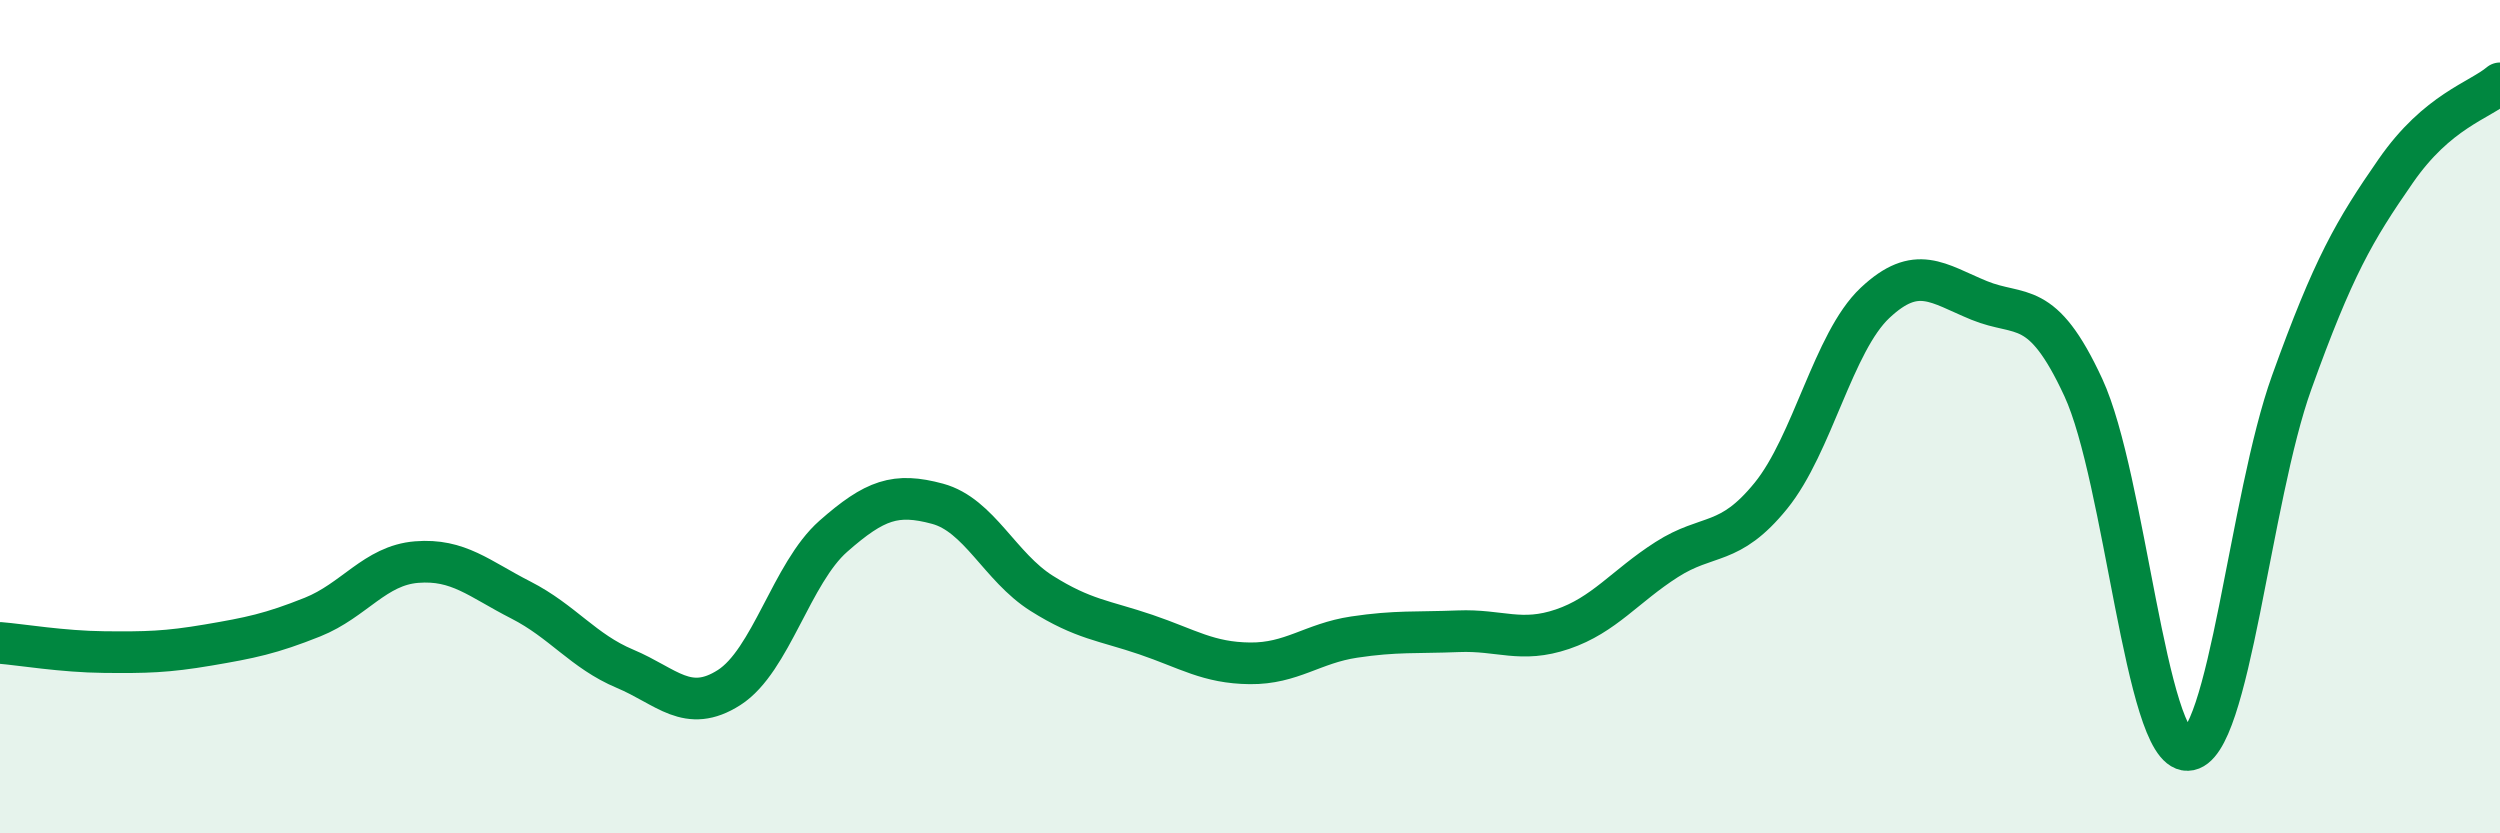 
    <svg width="60" height="20" viewBox="0 0 60 20" xmlns="http://www.w3.org/2000/svg">
      <path
        d="M 0,15.43 C 0.5,15.47 1.5,15.64 2.5,15.65 C 3.5,15.66 4,15.65 5,15.48 C 6,15.31 6.5,15.21 7.5,14.81 C 8.5,14.41 9,13.57 10,13.49 C 11,13.41 11.5,13.89 12.5,14.4 C 13.5,14.91 14,15.63 15,16.05 C 16,16.47 16.5,17.14 17.5,16.5 C 18.5,15.86 19,13.75 20,12.87 C 21,11.99 21.5,11.82 22.5,12.09 C 23.5,12.36 24,13.61 25,14.24 C 26,14.87 26.5,14.89 27.5,15.23 C 28.5,15.57 29,15.91 30,15.92 C 31,15.93 31.5,15.44 32.5,15.29 C 33.5,15.14 34,15.19 35,15.15 C 36,15.11 36.5,15.44 37.5,15.1 C 38.5,14.76 39,14.07 40,13.43 C 41,12.79 41.5,13.13 42.5,11.9 C 43.5,10.67 44,8.21 45,7.27 C 46,6.33 46.5,6.8 47.5,7.21 C 48.5,7.62 49,7.14 50,9.3 C 51,11.46 51.5,18.02 52.5,18 C 53.5,17.98 54,11.96 55,9.18 C 56,6.4 56.5,5.54 57.5,4.1 C 58.5,2.66 59.5,2.42 60,2L60 20L0 20Z"
        fill="#008740"
        opacity="0.1"
        stroke-linecap="round"
        stroke-linejoin="round"
      />
      <path
        d="M 0,15.43 C 0.5,15.47 1.5,15.64 2.5,15.65 C 3.5,15.66 4,15.65 5,15.48 C 6,15.31 6.5,15.21 7.5,14.81 C 8.5,14.41 9,13.57 10,13.49 C 11,13.41 11.5,13.89 12.5,14.4 C 13.5,14.91 14,15.63 15,16.05 C 16,16.47 16.5,17.14 17.5,16.5 C 18.5,15.86 19,13.75 20,12.87 C 21,11.99 21.5,11.82 22.5,12.09 C 23.5,12.36 24,13.61 25,14.24 C 26,14.87 26.5,14.89 27.5,15.23 C 28.5,15.57 29,15.91 30,15.92 C 31,15.93 31.5,15.44 32.5,15.29 C 33.5,15.14 34,15.19 35,15.15 C 36,15.11 36.5,15.44 37.5,15.1 C 38.5,14.76 39,14.07 40,13.43 C 41,12.79 41.5,13.13 42.5,11.9 C 43.5,10.67 44,8.21 45,7.27 C 46,6.33 46.5,6.8 47.5,7.21 C 48.5,7.62 49,7.14 50,9.3 C 51,11.46 51.5,18.02 52.5,18 C 53.5,17.98 54,11.96 55,9.18 C 56,6.4 56.5,5.54 57.5,4.1 C 58.5,2.66 59.5,2.42 60,2"
        stroke="#008740"
        stroke-width="1"
        fill="none"
        stroke-linecap="round"
        stroke-linejoin="round"
      />
    </svg>
  